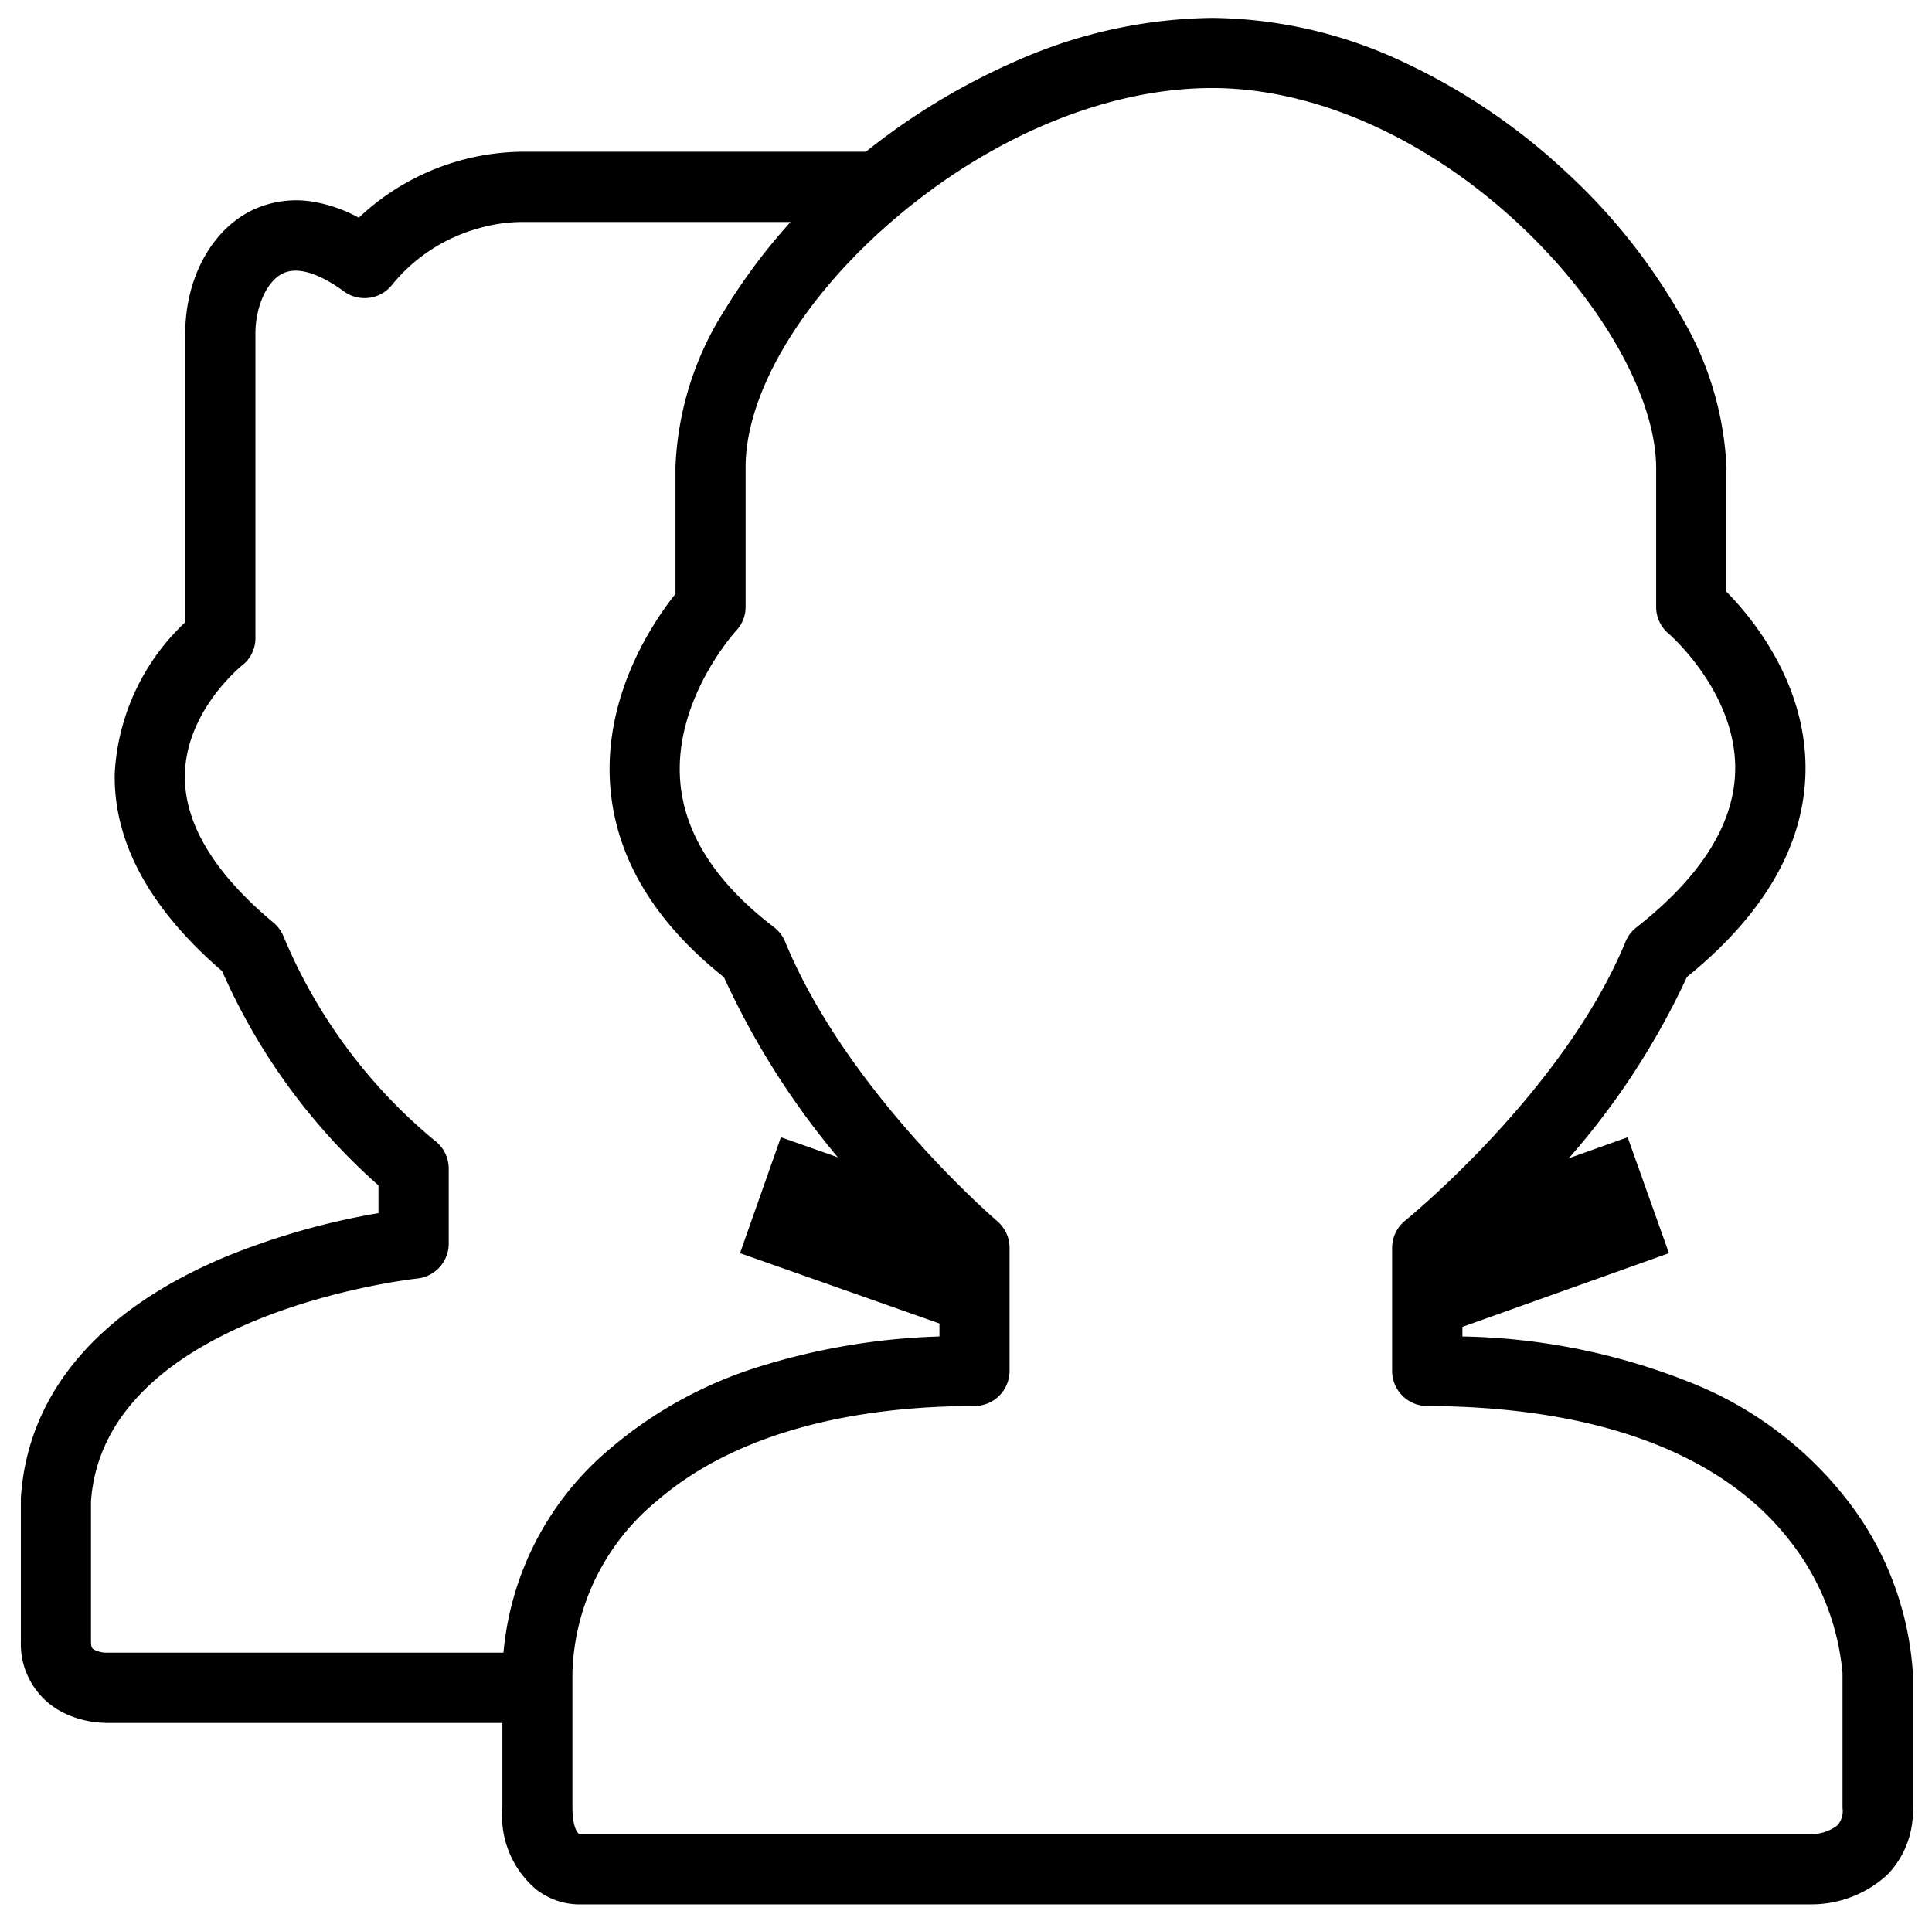 <svg xmlns="http://www.w3.org/2000/svg" xmlns:xlink="http://www.w3.org/1999/xlink" width="110" height="109" viewBox="0 0 110 109"><defs><clipPath id="clip-lifeline_two_man"><rect width="110" height="109"></rect></clipPath></defs><g id="lifeline_two_man" data-name="lifeline two man" clip-path="url(#clip-lifeline_two_man)"><path id="Path_1" data-name="Path 1" d="M910.976,579.1a5.625,5.625,0,0,1-2.242-.516,4.364,4.364,0,0,1-2.546-4.109v-8.049q0-.064,0-.128c.382-5.969,4.432-10.727,11.712-13.757a41.36,41.36,0,0,1,8.648-2.462V548.5a35.161,35.161,0,0,1-8.9-12.2c-4.127-3.559-6.185-7.344-6.116-11.256a12.727,12.727,0,0,1,4.016-8.612V500.1c-.034-3.126,1.417-5.9,3.7-7.073a5.821,5.821,0,0,1,3.7-.517,8.385,8.385,0,0,1,2.48.887,13.761,13.761,0,0,1,9.617-3.755H955.55v4H934.993c-.053,0-.081,0-.131,0a9.057,9.057,0,0,0-2.658.375,9.646,9.646,0,0,0-4.9,3.227,2,2,0,0,1-2.734.343c-.834-.615-2.4-1.562-3.5-1-.9.464-1.546,1.926-1.527,3.478,0,.008,0,.016,0,.025v17.234a1.963,1.963,0,0,1-.769,1.576c-.114.092-3.2,2.629-3.248,6.247-.035,2.745,1.662,5.568,5.045,8.392a2,2,0,0,1,.555.744,30.145,30.145,0,0,0,8.6,11.644,2,2,0,0,1,.822,1.616v4.27a2,2,0,0,1-1.8,1.99c-.177.018-17.816,1.979-18.568,12.694v7.98c0,.359.089.407.2.468a1.644,1.644,0,0,0,.611.16H935.45v4H910.976Z" transform="translate(-905 -481)"></path><path id="Path_2" data-name="Path 2" d="M1008.077,589.436H937.861a4.022,4.022,0,0,1-2.349-.863,5.489,5.489,0,0,1-1.91-4.65v-7.671a17.122,17.122,0,0,1,6.179-12.8,24.113,24.113,0,0,1,8.377-4.609,38.216,38.216,0,0,1,10.33-1.742v-4.141a61.315,61.315,0,0,1-4.4-4.485,45.34,45.34,0,0,1-7.87-11.831c-3.963-3.155-6.138-6.789-6.468-10.809-.428-5.228,2.463-9.458,3.708-11.016V507.6a17.906,17.906,0,0,1,2.781-8.911,33.633,33.633,0,0,1,6.961-8.133,38.084,38.084,0,0,1,9.678-6.09,28.229,28.229,0,0,1,11.14-2.444A26.1,26.1,0,0,1,985,484.579a35.736,35.736,0,0,1,9.232,6.279,33.99,33.99,0,0,1,6.485,8.159,18.414,18.414,0,0,1,2.58,8.564s0,.01,0,.015v7.1c1.452,1.473,4.585,5.239,4.5,10.236-.072,4.188-2.342,8.123-6.751,11.7a43.082,43.082,0,0,1-8.158,11.876,60.82,60.82,0,0,1-4.625,4.483v4.11a36.665,36.665,0,0,1,13.565,2.86,21.191,21.191,0,0,1,8.4,6.526,17.92,17.92,0,0,1,3.68,9.74c0,.008,0,.015,0,.023v7.664a5.186,5.186,0,0,1-1.441,3.829A6.39,6.39,0,0,1,1008.077,589.436Zm-.02-4h.025a2.445,2.445,0,0,0,1.536-.5,1.226,1.226,0,0,0,.288-.981q0-.013,0-.027v-7.651a14.223,14.223,0,0,0-3.007-7.552c-3.864-4.977-11-7.627-20.646-7.664a2,2,0,0,1-1.992-2v-7a2,2,0,0,1,.746-1.558c.089-.072,9.031-7.349,12.543-15.879a2,2,0,0,1,.615-.812c3.672-2.878,5.566-5.88,5.629-8.923.091-4.391-3.665-7.7-3.79-7.808a1.971,1.971,0,0,1-.71-1.529V507.6c-.034-4-3.093-9.429-7.8-13.822-5.282-4.933-11.654-7.763-17.483-7.763-5.992,0-12.628,2.757-18.208,7.564-5.15,4.437-8.35,9.807-8.352,14.014v7.958a1.967,1.967,0,0,1-.541,1.368c-.1.111-3.575,3.959-3.177,8.618.254,2.973,2.048,5.751,5.332,8.258a2,2,0,0,1,.636.828c3.533,8.58,11.994,15.841,12.079,15.914a2,2,0,0,1,.7,1.523v7a2,2,0,0,1-2,2c-7.77.012-14.024,1.884-18.088,5.413a13.138,13.138,0,0,0-4.8,9.775v7.679c0,.889.191,1.353.358,1.482a.215.215,0,0,0,.044.027h70.053Z" transform="translate(-905 -481)"></path><path id="Path_3" data-name="Path 3" d="M1.164-3.3,12.715.773l-2.328,6.6L-1.164,3.3Zm48.21,0L51.726,3.3l-12.048,4.3L37.326,1Z" transform="translate(43.297 68.058)"></path></g></svg>